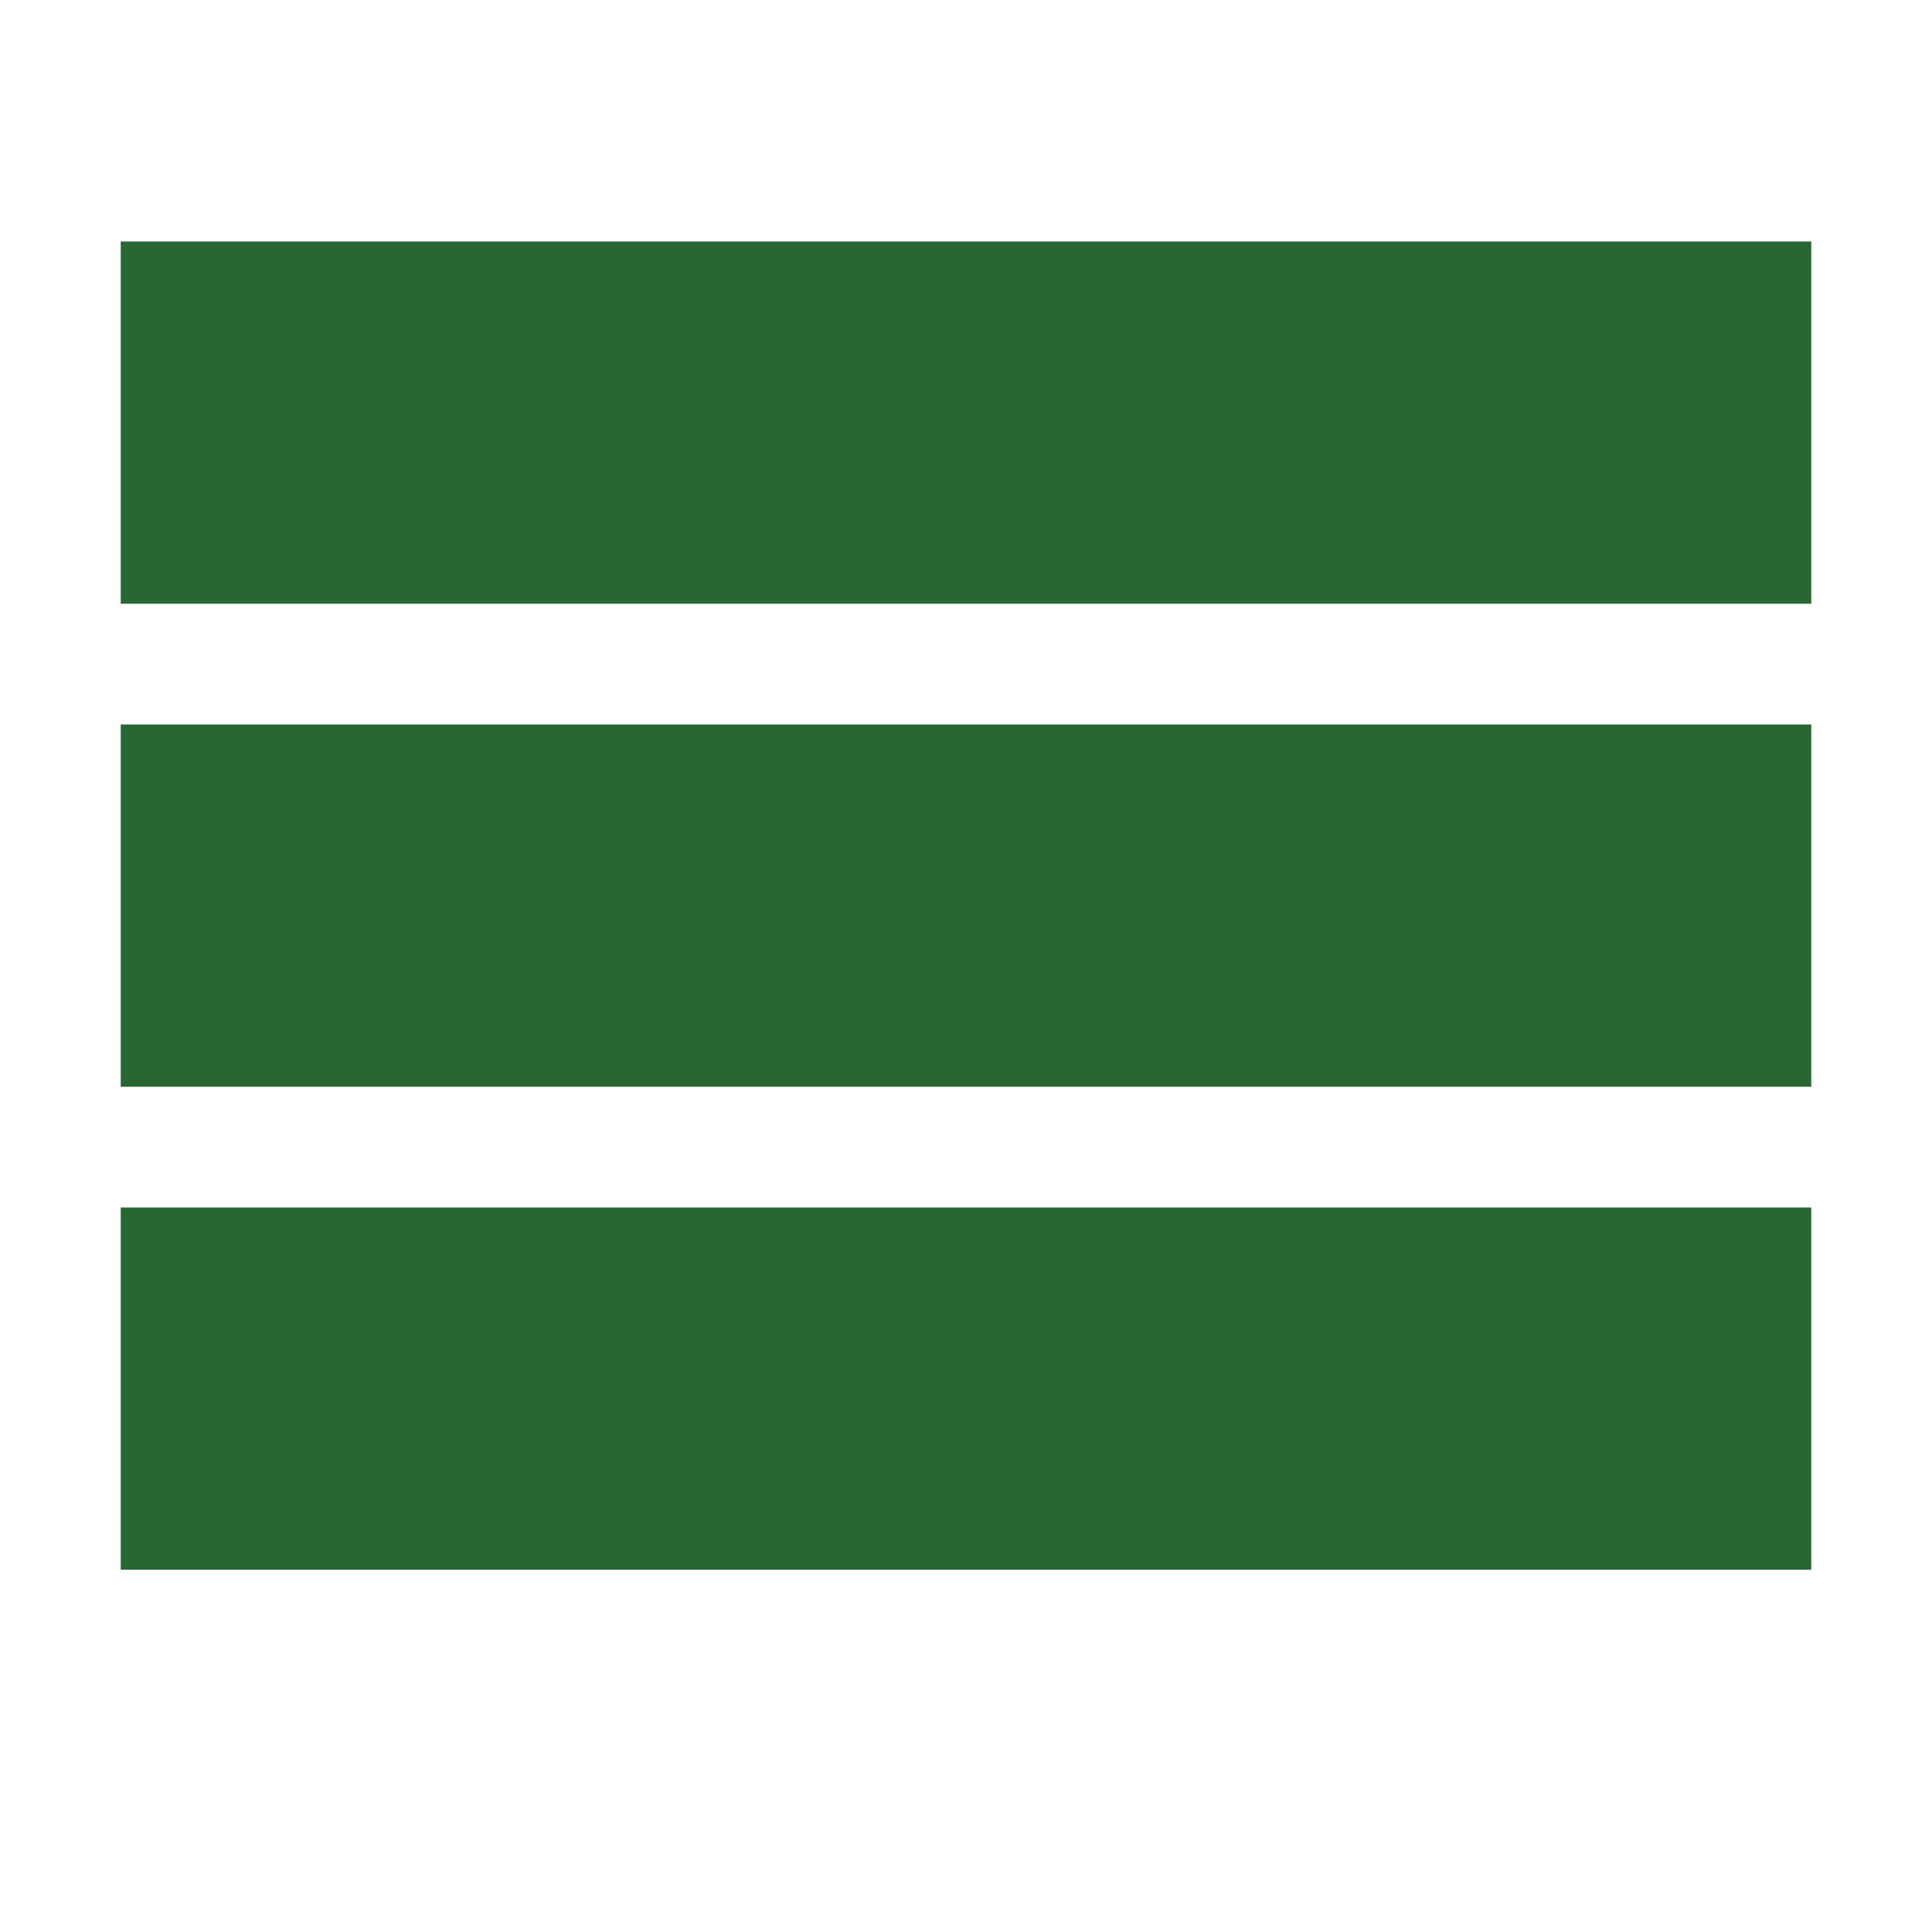 <?xml version="1.0" encoding="utf-8"?>
<!-- Generator: Adobe Illustrator 22.1.0, SVG Export Plug-In . SVG Version: 6.00 Build 0)  -->
<svg role="img" version="1.1" id="Layer_1" xmlns="http://www.w3.org/2000/svg" xmlns:xlink="http://www.w3.org/1999/xlink" x="0px" y="0px"
	 width="16px" height="16px" viewBox="0 0 16 16" style="enable-background:new 0 0 16 16;" xml:space="preserve">
  <title>Menu</title>
  <style type="text/css">
	.st0{fill:#286734;}
</style>
<path class="st0" d="M1,2h14v3H1V2z M1,6h14v3H1V6z M1,10h14v3H1V10z"/>
</svg>
